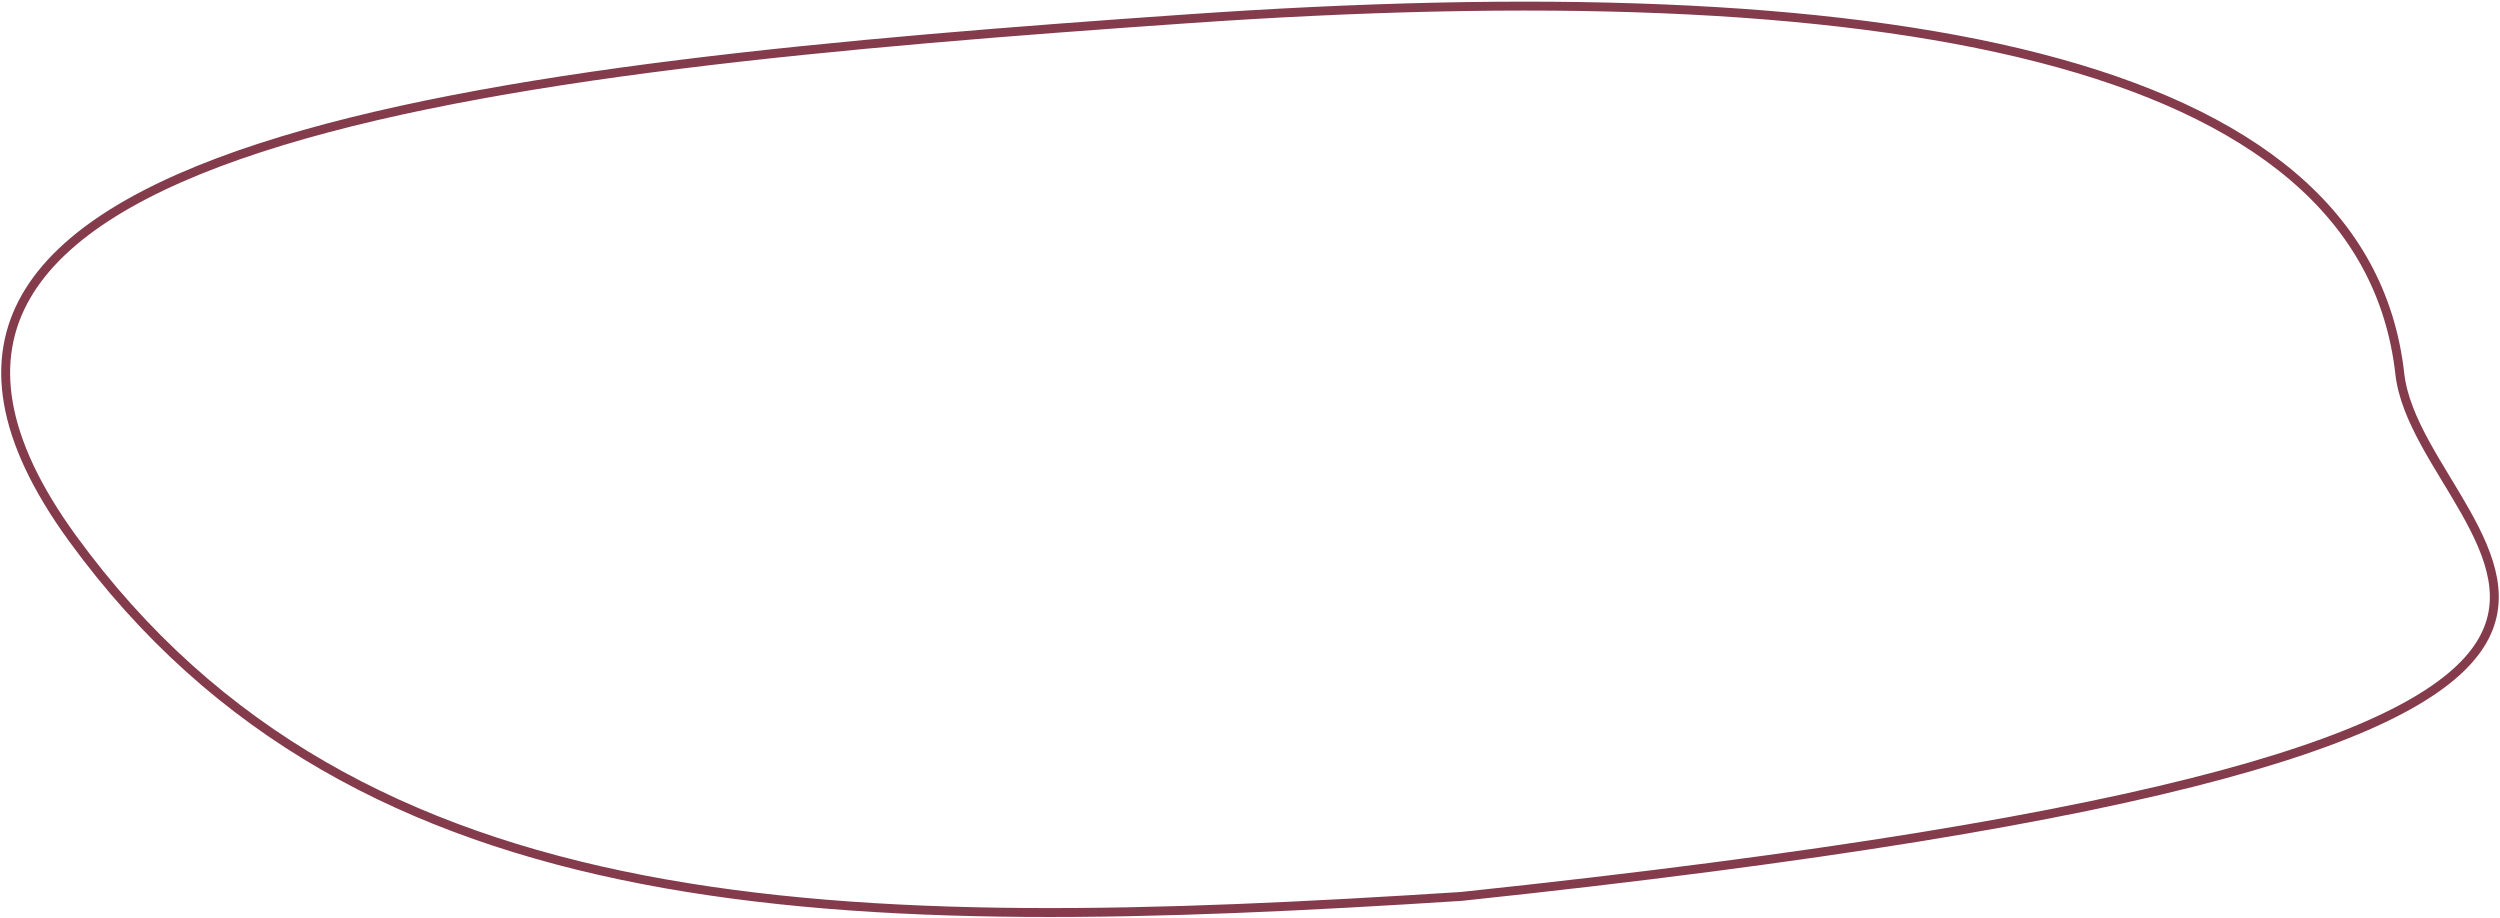 <?xml version="1.0" encoding="UTF-8"?> <svg xmlns="http://www.w3.org/2000/svg" width="561" height="206" viewBox="0 0 561 206" fill="none"> <path d="M266.402 4.226C188.986 9.616 109.844 16.395 58.338 33.169C32.551 41.566 13.955 52.389 5.832 66.555C-2.208 80.577 -0.156 98.232 16.297 120.842C48.367 164.914 91.627 187.209 144.201 197.383C196.813 207.565 258.693 205.596 327.933 201.155C409.231 192.563 463.325 183.38 498.673 173.823C516.348 169.045 529.3 164.182 538.611 159.272C547.927 154.36 553.531 149.434 556.596 144.564C562.652 134.943 559.031 125.107 553.238 114.822C551.922 112.486 550.509 110.15 549.088 107.803C548.953 107.581 548.819 107.358 548.684 107.136C547.132 104.57 545.582 101.99 544.178 99.414C541.375 94.275 539.098 89.062 538.513 83.85C534.478 47.921 505.412 25.293 457.63 12.994C409.866 0.699 343.754 -1.16 266.402 4.226Z" stroke="#843B4C" stroke-width="2"></path> </svg> 